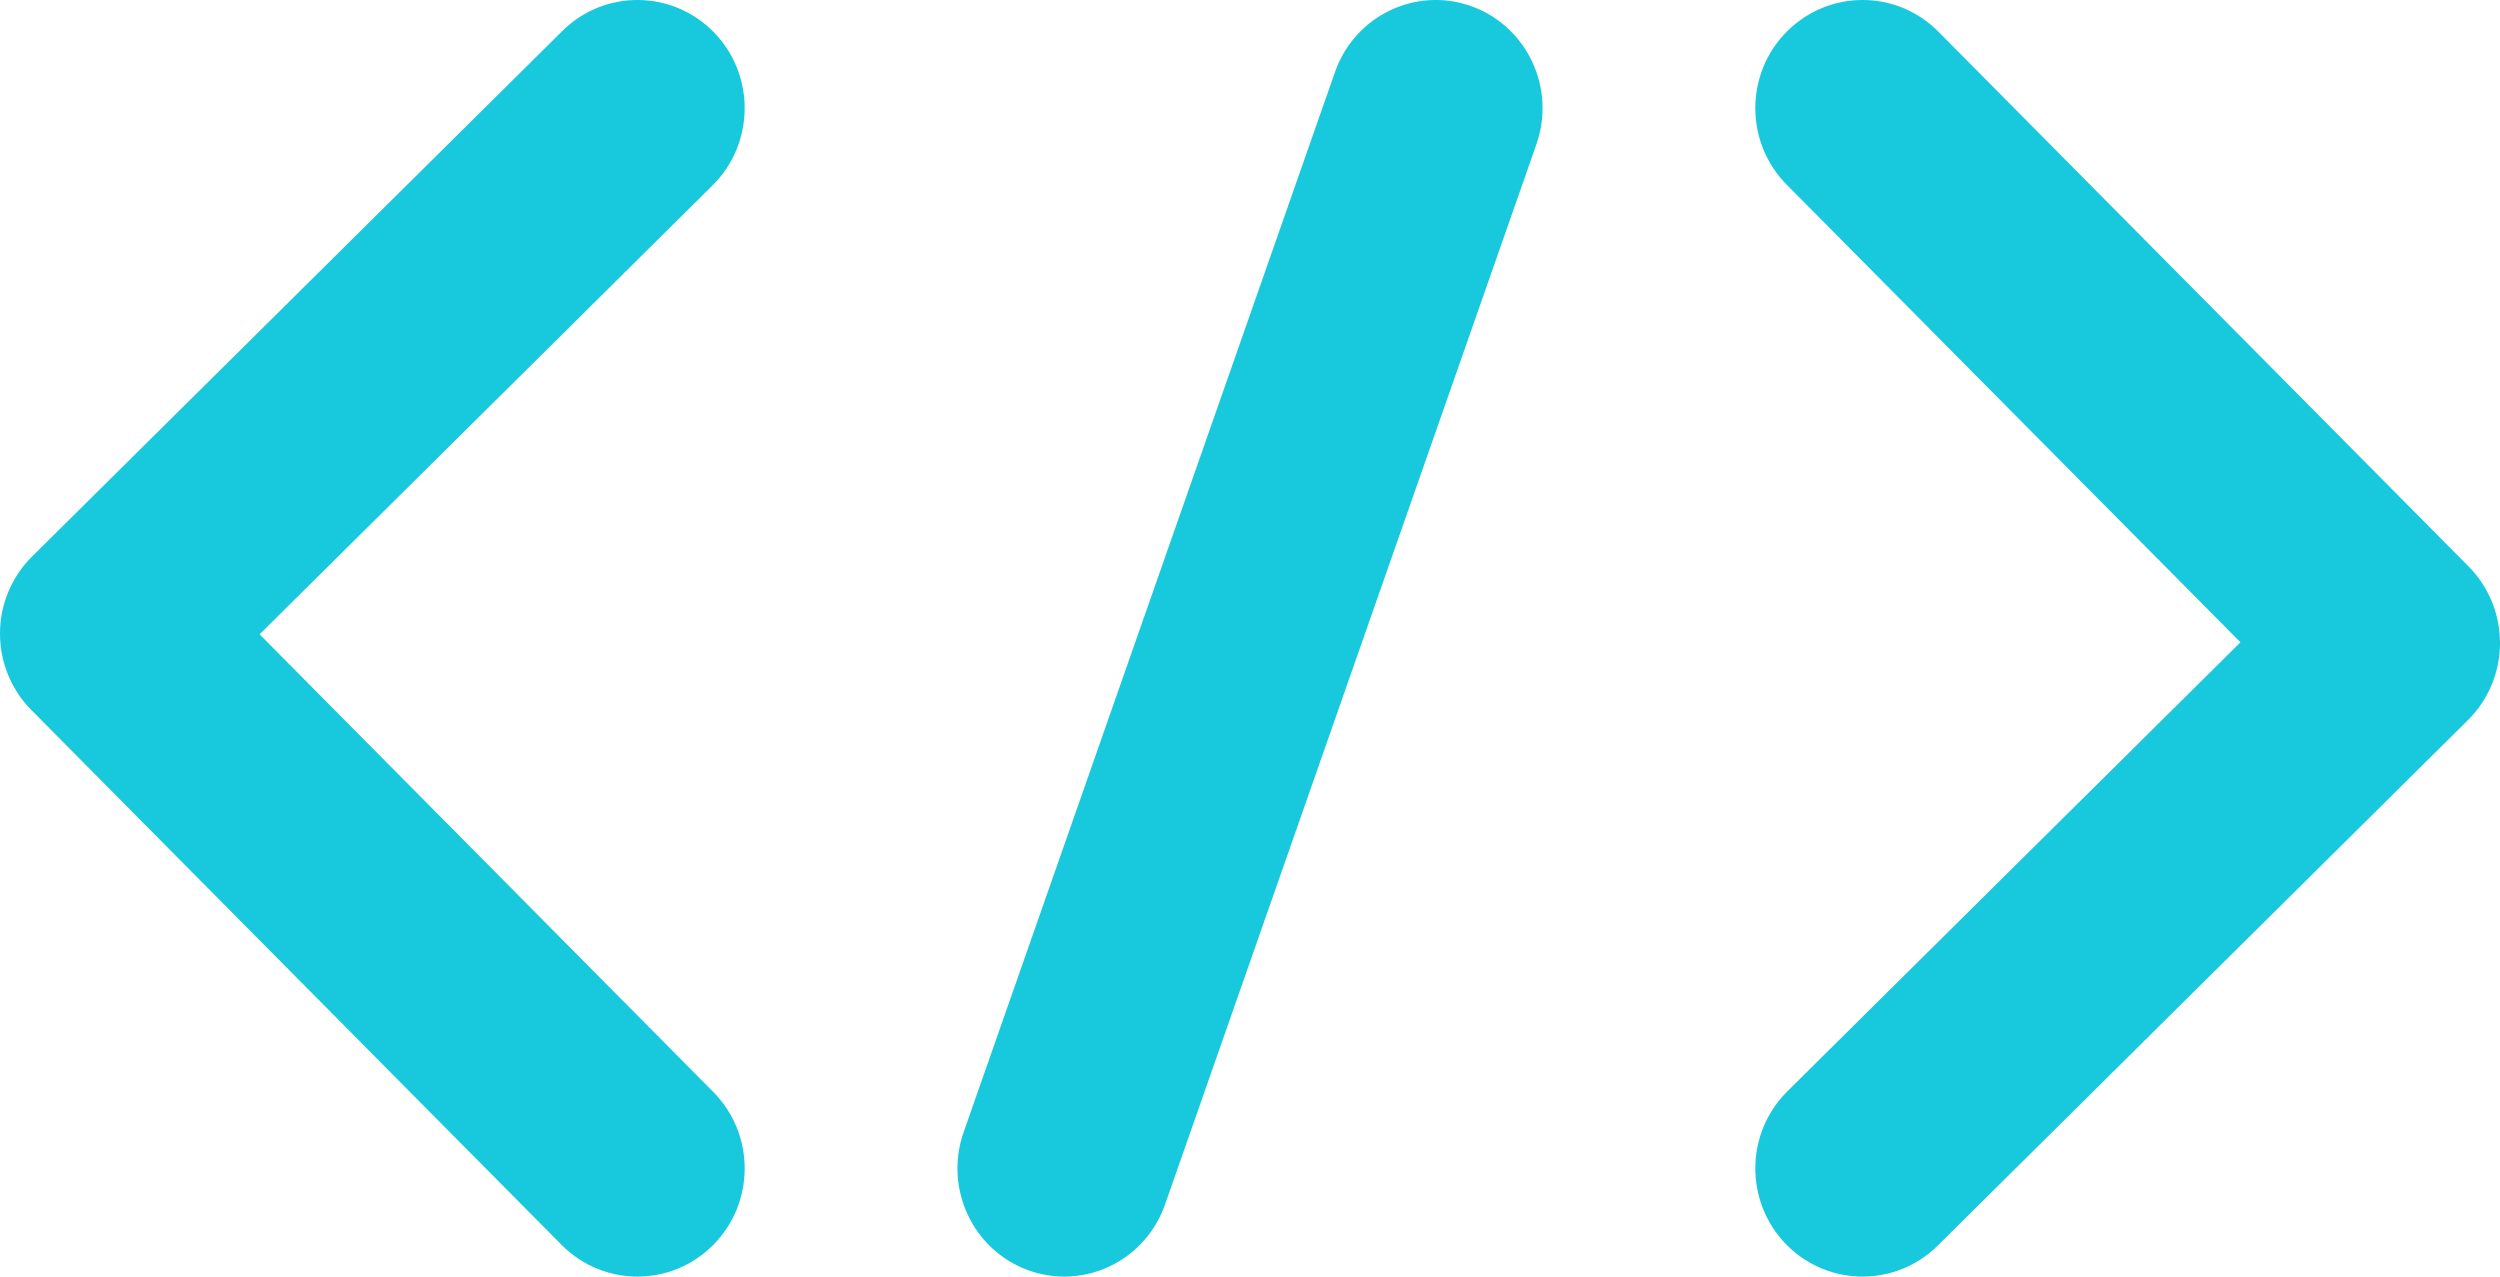 <svg width="47" height="24" viewBox="0 0 47 24" fill="none" xmlns="http://www.w3.org/2000/svg">
<path d="M4.88 11.925L13.397 3.484C14.191 2.697 14.202 1.409 13.422 0.608C12.642 -0.193 11.365 -0.204 10.571 0.583L0.603 10.462C0.219 10.842 0.002 11.361 1.82382e-05 11.904C-0.002 12.446 0.21 12.967 0.591 13.35L10.558 23.404C10.952 23.801 11.468 24 11.984 24C12.5 24 13.016 23.801 13.409 23.404C14.197 22.61 14.197 21.323 13.409 20.528L4.88 11.925Z" fill="#18C9DE"/>
<path d="M33.59 0.596C32.803 1.39 32.803 2.677 33.59 3.472L42.12 12.075L33.603 20.516C32.809 21.303 32.798 22.591 33.578 23.392C33.973 23.797 34.494 24 35.016 24C35.526 24 36.037 23.806 36.429 23.417L46.397 13.538C46.781 13.158 46.998 12.639 47 12.096C47.002 11.554 46.79 11.033 46.409 10.649L36.442 0.596C35.655 -0.199 34.378 -0.199 33.59 0.596Z" fill="#18C9DE"/>
<path d="M27.662 0.117C26.617 -0.258 25.468 0.296 25.098 1.354L18.116 21.286C17.745 22.345 18.292 23.507 19.338 23.883C19.56 23.962 19.786 24 20.009 24C20.836 24 21.61 23.479 21.902 22.646L28.884 2.714C29.255 1.655 28.708 0.493 27.662 0.117Z" fill="#18C9DE"/>
</svg>
